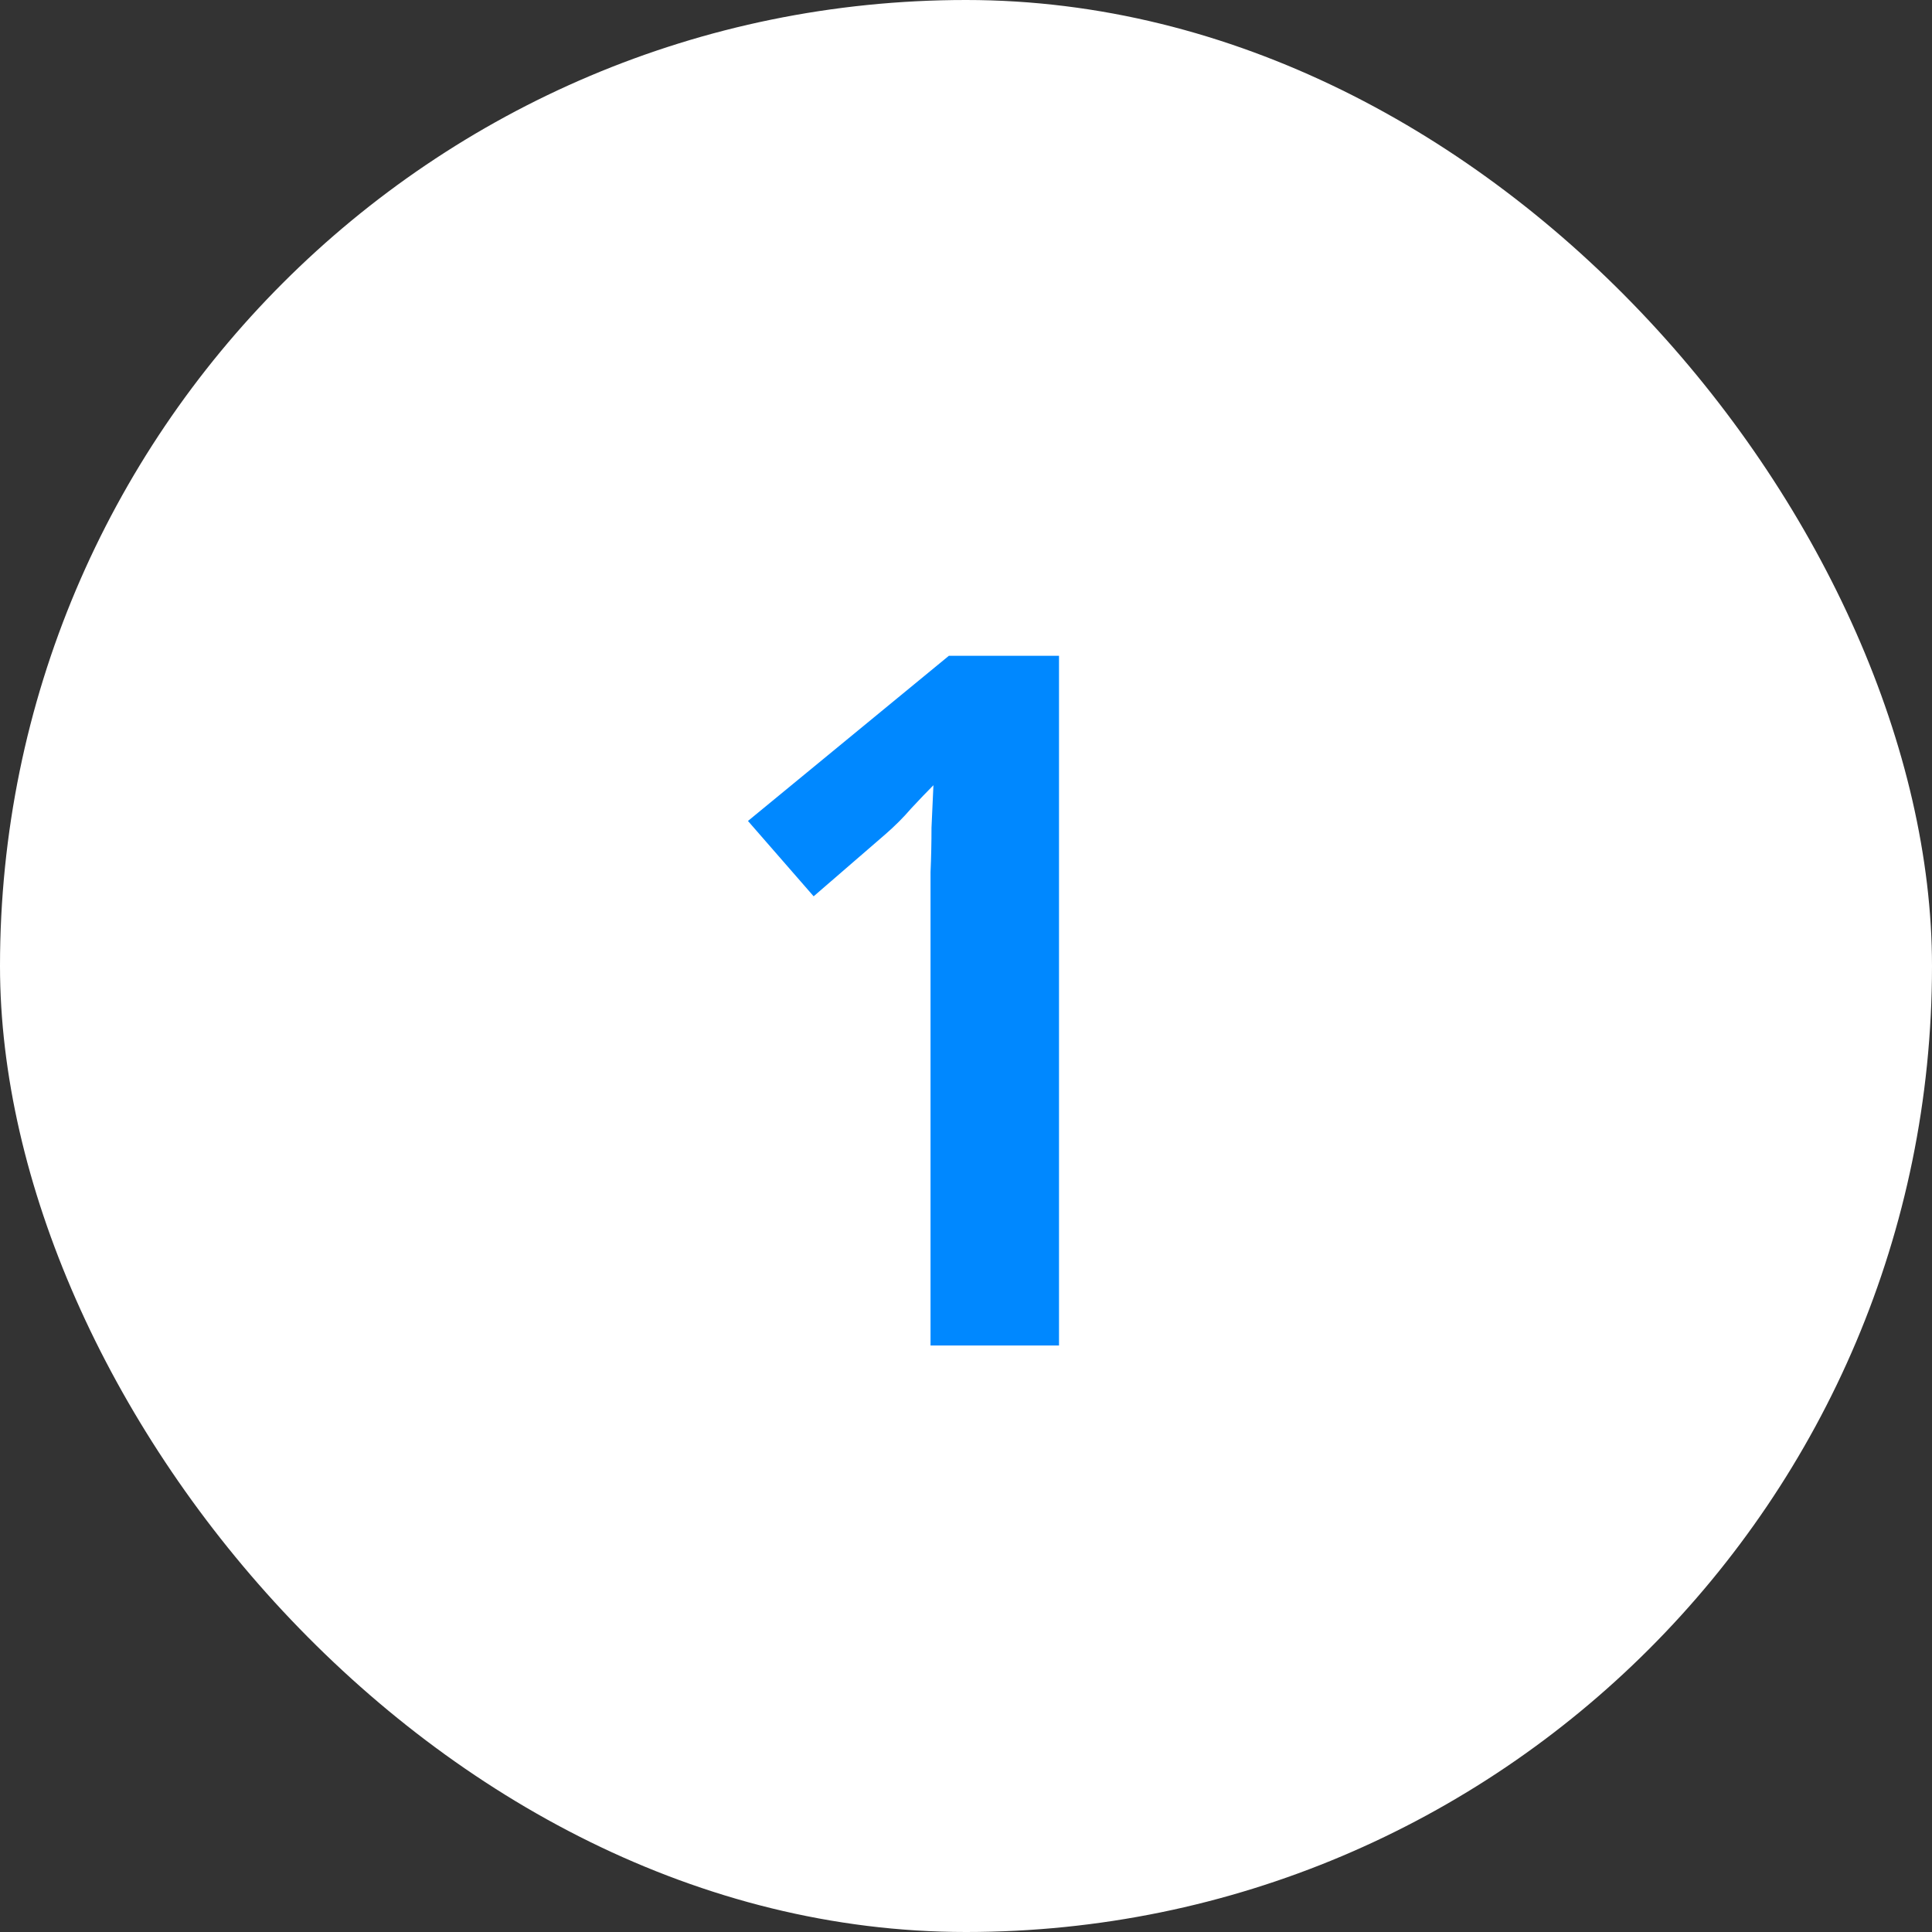 <svg xmlns="http://www.w3.org/2000/svg" width="56" height="56" viewBox="0 0 56 56" fill="none"><rect x="0" y="0" width="56" height="56" fill="#333333" stroke="none"/><rect width="56" height="56" rx="28" fill="white"></rect><path d="M30.696 39H26.972V26.54C26.972 26.129 26.972 25.709 26.972 25.28C26.991 24.851 27 24.421 27 23.992C27.019 23.544 27.037 23.133 27.056 22.76C26.869 22.947 26.655 23.171 26.412 23.432C26.188 23.693 25.936 23.945 25.656 24.188L23.584 25.98L21.68 23.796L27.504 19.008H30.696V39Z" fill="#0088FF"></path></svg>